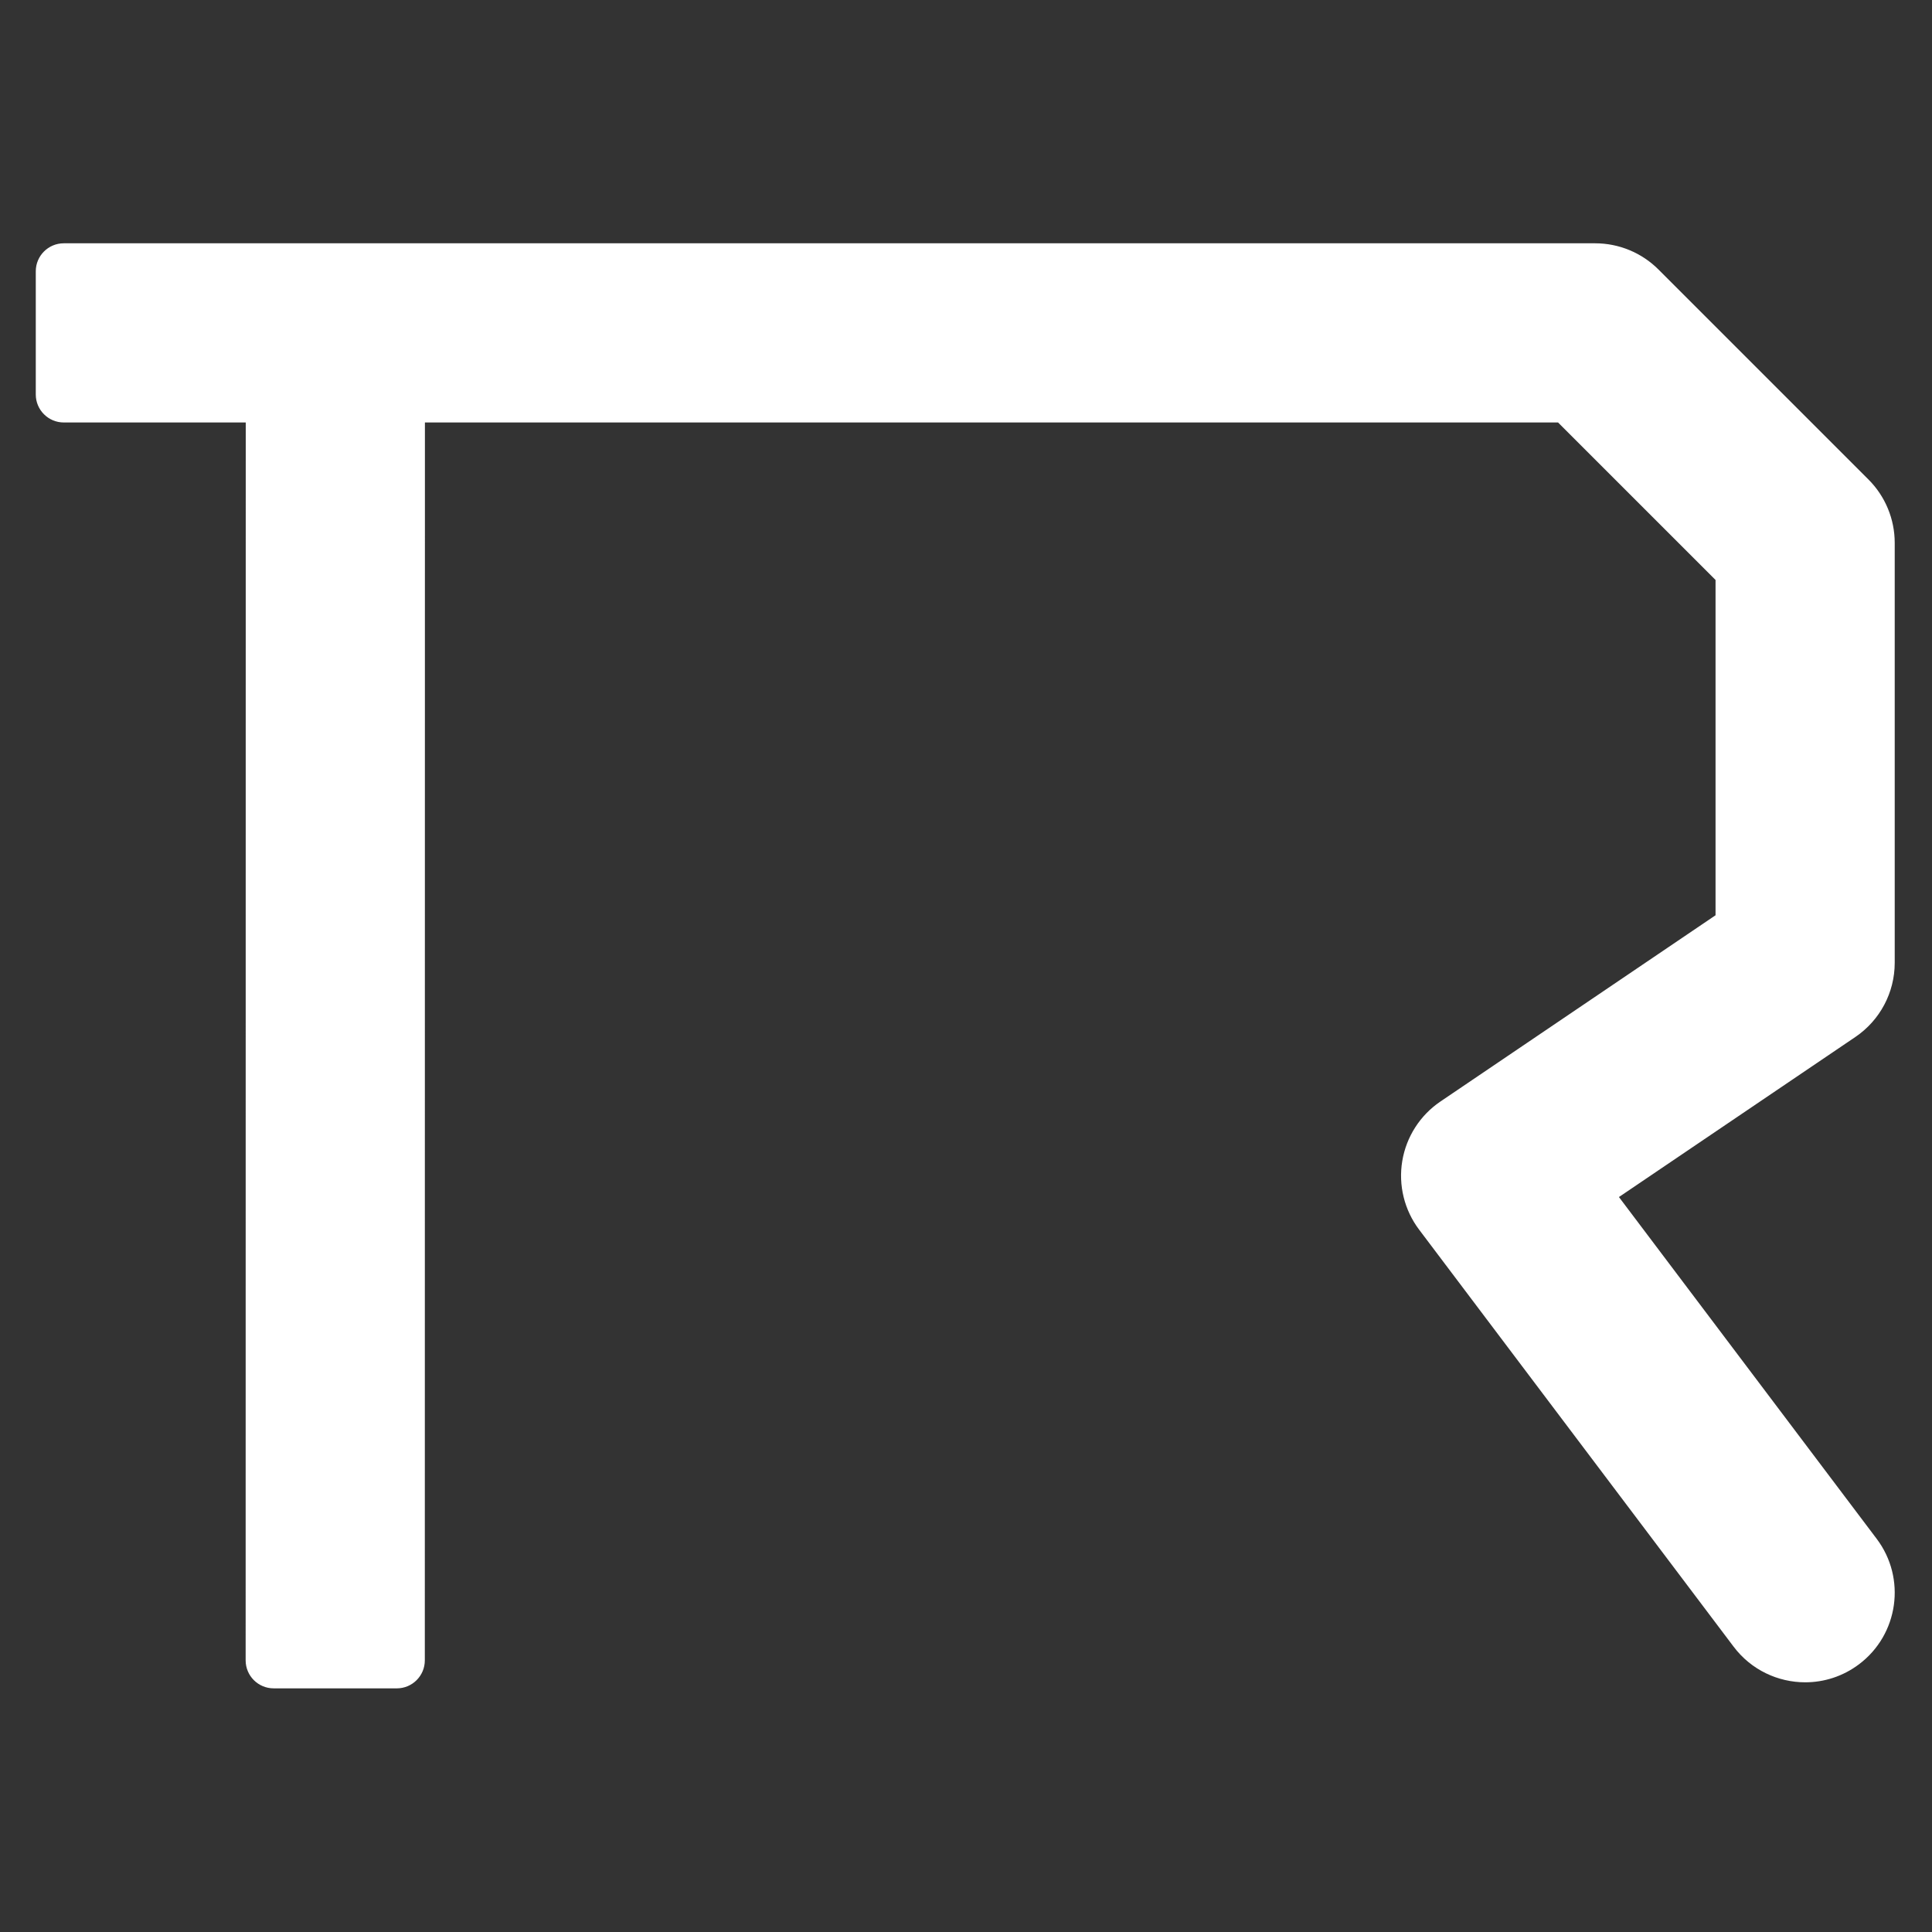 <svg width="1080" height="1080" viewBox="0 0 1080 1080" fill="none" xmlns="http://www.w3.org/2000/svg">
<rect x="0" y="0" width="1080" height="1080" fill="#333333" stroke="none"/>
<path fill-rule="evenodd" clip-rule="evenodd" d="M1049.06 860.179L904.996 669.15L1037.16 579.679C1050.92 570.363 1059.16 554.828 1059.16 538.21V303.46C1059.16 290.176 1053.88 277.44 1044.49 268.047L927.118 150.672C917.726 141.28 904.987 136.005 891.705 136.005H753.381H703.301H187.46L137.38 136V136.005H35.65C27.006 136.005 20 143.01 20 151.655V220.515C20 229.158 27.006 236.165 35.65 236.165H137.372L137.317 928.143C137.317 936.785 144.322 943.795 152.966 943.795L221.826 943.801C230.469 943.801 237.477 936.795 237.477 928.153L237.532 236.165H703.301H753.381H870.961L959 324.202V511.636L805.203 615.755C793.838 623.451 786.127 635.474 783.876 649.013C781.626 662.554 785.03 676.423 793.295 687.381L969.096 920.489C978.941 933.543 993.939 940.418 1009.12 940.418C1019.62 940.418 1030.21 937.127 1039.23 930.317C1061.32 913.664 1065.72 882.261 1049.06 860.179Z" fill="white"/>
</svg>
